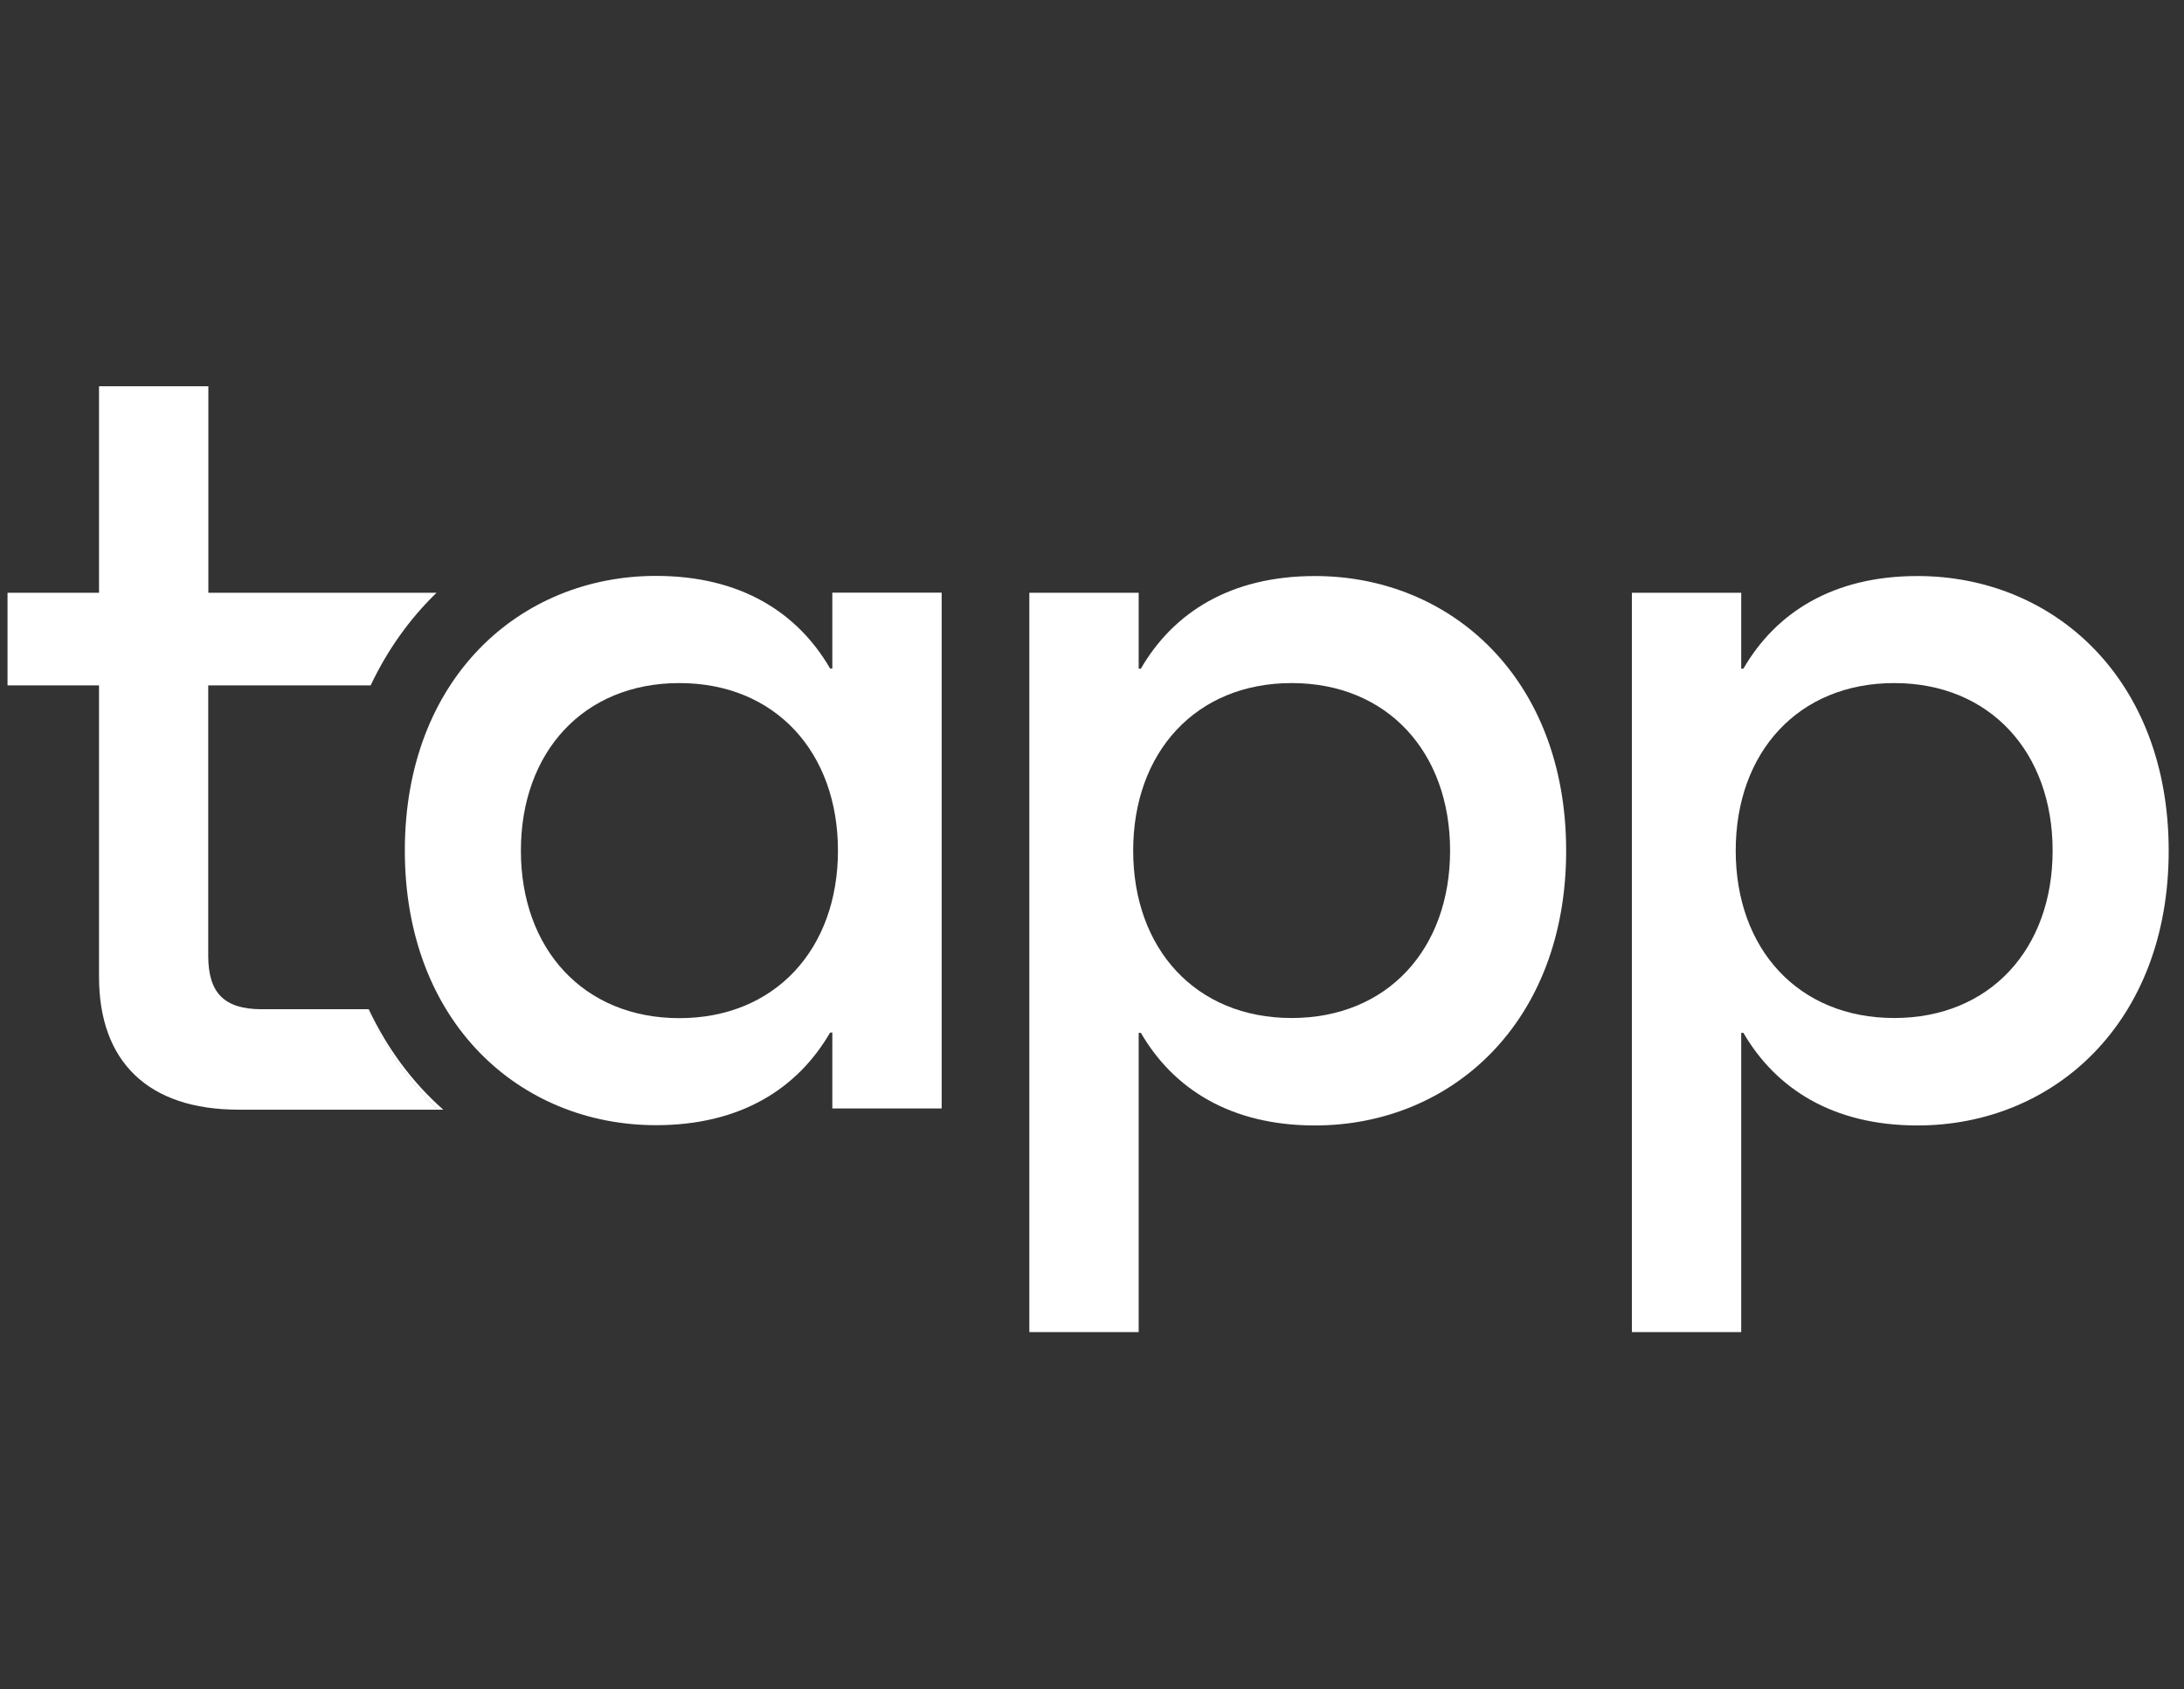 <svg width="97" height="75" viewBox="0 0 97 75" fill="none" xmlns="http://www.w3.org/2000/svg">
	<rect x="0" y="0" width="97" height="75" fill="#333333" stroke="none"/>
	<path fill="#fff" d="M16.322 44.815H11.625C9.937 44.815 9.248 44.072 9.248 42.433V30.435H16.462C17.206 28.863 18.193 27.48 19.387 26.323H9.254V17.152H4.398V26.323H0.334V30.435H4.398V43.377C4.398 47.143 6.579 49.275 10.595 49.275H19.442C18.15 48.038 17.102 46.527 16.335 44.815" />
	<path fill="#fff" d="M16.377 44.815H16.322C17.09 46.533 18.144 48.038 19.43 49.275H19.686C18.315 48.063 17.194 46.552 16.377 44.815Z" />
	<path fill="#fff" d="M37.217 37.772C37.217 33.409 34.438 30.332 30.173 30.332C25.908 30.332 23.135 33.409 23.135 37.772C23.135 42.134 25.914 45.211 30.173 45.211C34.432 45.211 37.217 42.134 37.217 37.772ZM17.98 37.772C17.98 30.137 23.087 25.573 29.137 25.573C32.903 25.573 35.431 27.206 36.869 29.686H36.967V26.316H41.823V49.221H36.967V45.851H36.869C35.431 48.331 32.903 49.964 29.137 49.964C23.087 49.964 17.98 45.4 17.98 37.765" />
	<path fill="#fff" d="M64.404 37.772C64.404 33.409 61.626 30.332 57.367 30.332C53.108 30.332 50.329 33.409 50.329 37.772C50.329 42.134 53.108 45.205 57.367 45.205C61.626 45.205 64.404 42.134 64.404 37.772ZM45.717 59.14V26.323H50.573V29.692H50.67C52.108 27.212 54.637 25.579 58.403 25.579C64.453 25.579 69.559 30.143 69.559 37.778C69.559 45.412 64.453 49.976 58.403 49.976C54.637 49.976 52.108 48.337 50.67 45.863H50.573V59.152H45.717V59.14Z" />
	<path fill="#fff" d="M91.165 37.772C91.165 33.409 88.387 30.332 84.128 30.332C79.868 30.332 77.09 33.409 77.09 37.772C77.09 42.134 79.868 45.205 84.128 45.205C88.387 45.205 91.165 42.134 91.165 37.772ZM72.478 59.14V26.323H77.334V29.692H77.431C78.869 27.212 81.398 25.579 85.163 25.579C91.214 25.579 96.32 30.143 96.32 37.778C96.32 45.412 91.214 49.976 85.163 49.976C81.398 49.976 78.869 48.337 77.431 45.863H77.334V59.152H72.478V59.14Z" />
</svg>

